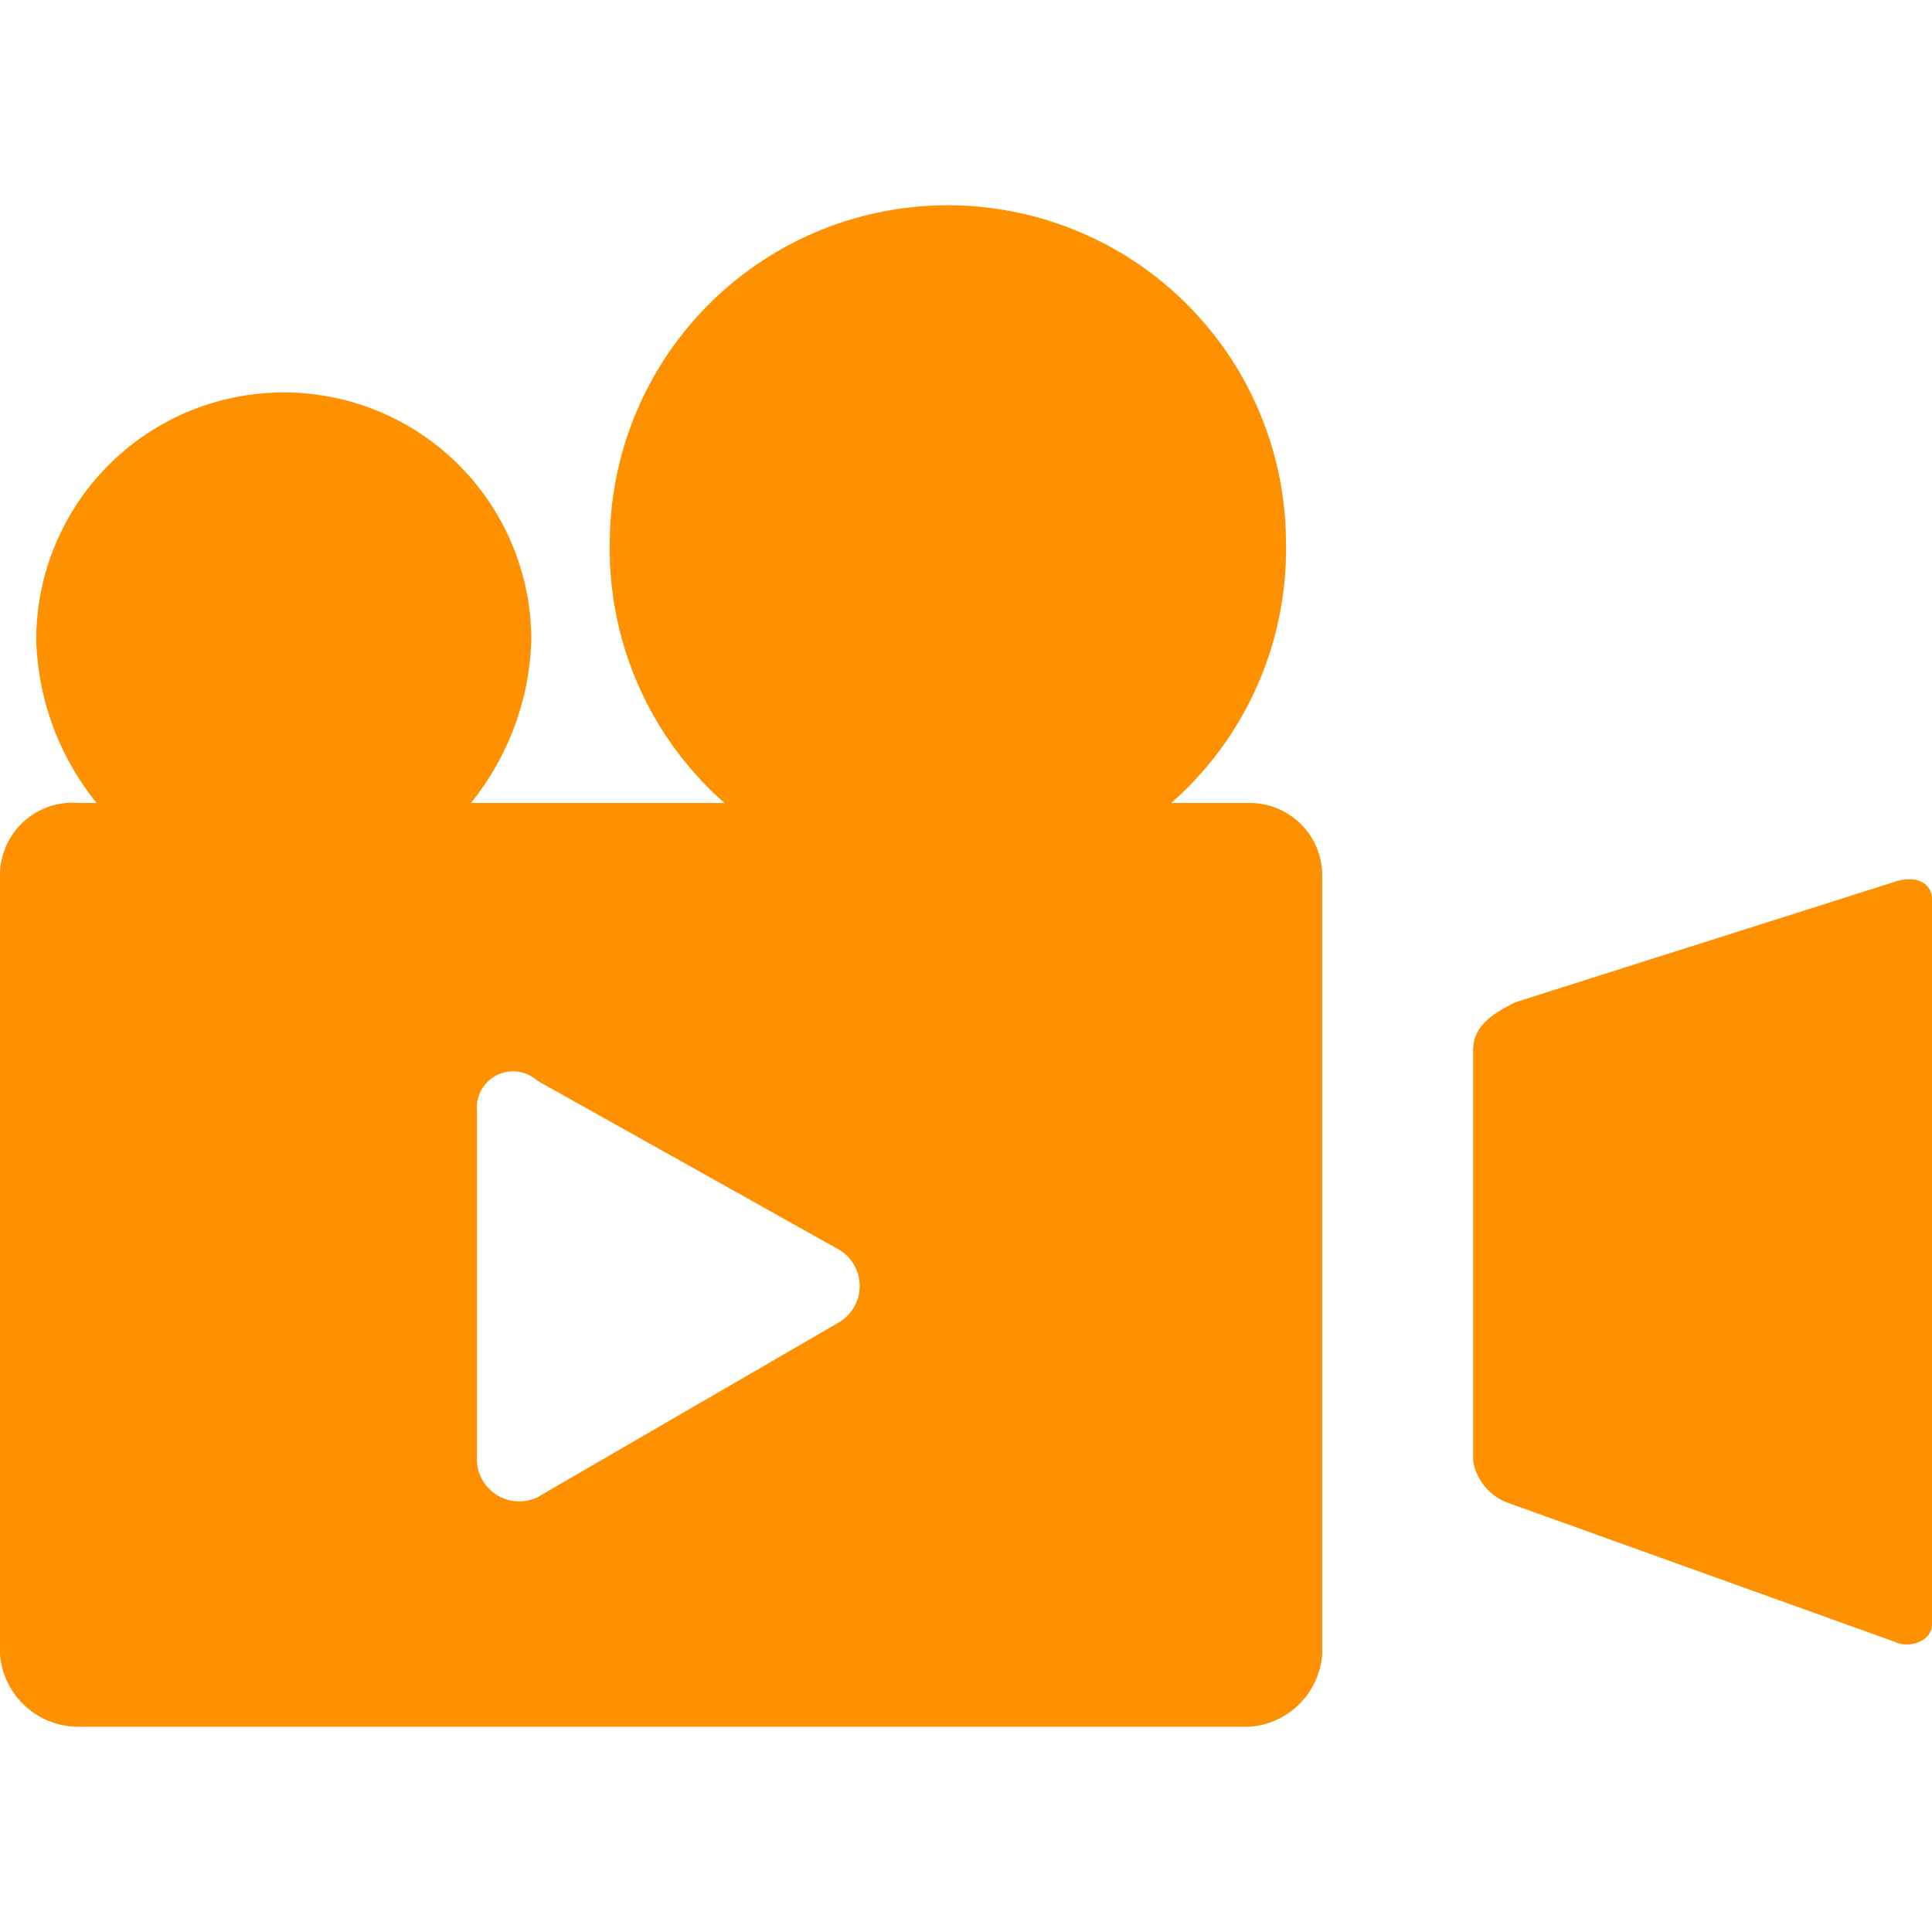 <svg xmlns="http://www.w3.org/2000/svg" viewBox="0 0 32 32">
  <defs>
    <style>
      .cls-1 {
        fill: #ff9100;
      }
    </style>
  </defs>
  <g id="_08_prod_video" data-name="08_prod_video">
    <path class="cls-1" d="M31.4,27.2,25,24.9a.9.9,0,0,1-.6-.7h0V17.4h0c0-.4.3-.6.7-.8l6.3-2c.3-.1.6,0,.6.3v12C32,27.2,31.6,27.3,31.4,27.2Z"/>
    <path class="cls-1" d="M20.7,13.3H19.4A5.6,5.6,0,0,0,21.3,9,5.6,5.6,0,0,0,10.1,9,5.6,5.6,0,0,0,12,13.3H7.8a4.5,4.5,0,0,0,1-2.7A4.1,4.1,0,0,0,4.7,6.5,4.1,4.1,0,0,0,.6,10.6a4.5,4.5,0,0,0,1,2.7H1.3A1.2,1.2,0,0,0,0,14.5V27.4a1.3,1.3,0,0,0,1.3,1.2H20.7a1.3,1.3,0,0,0,1.2-1.2V14.5A1.2,1.2,0,0,0,20.7,13.3Zm-6.8,8.6-5,2.9a.7.7,0,0,1-1-.6V18.4a.6.6,0,0,1,1-.5l5,2.8A.7.7,0,0,1,13.9,21.9Z"/>
  </g>
</svg>
